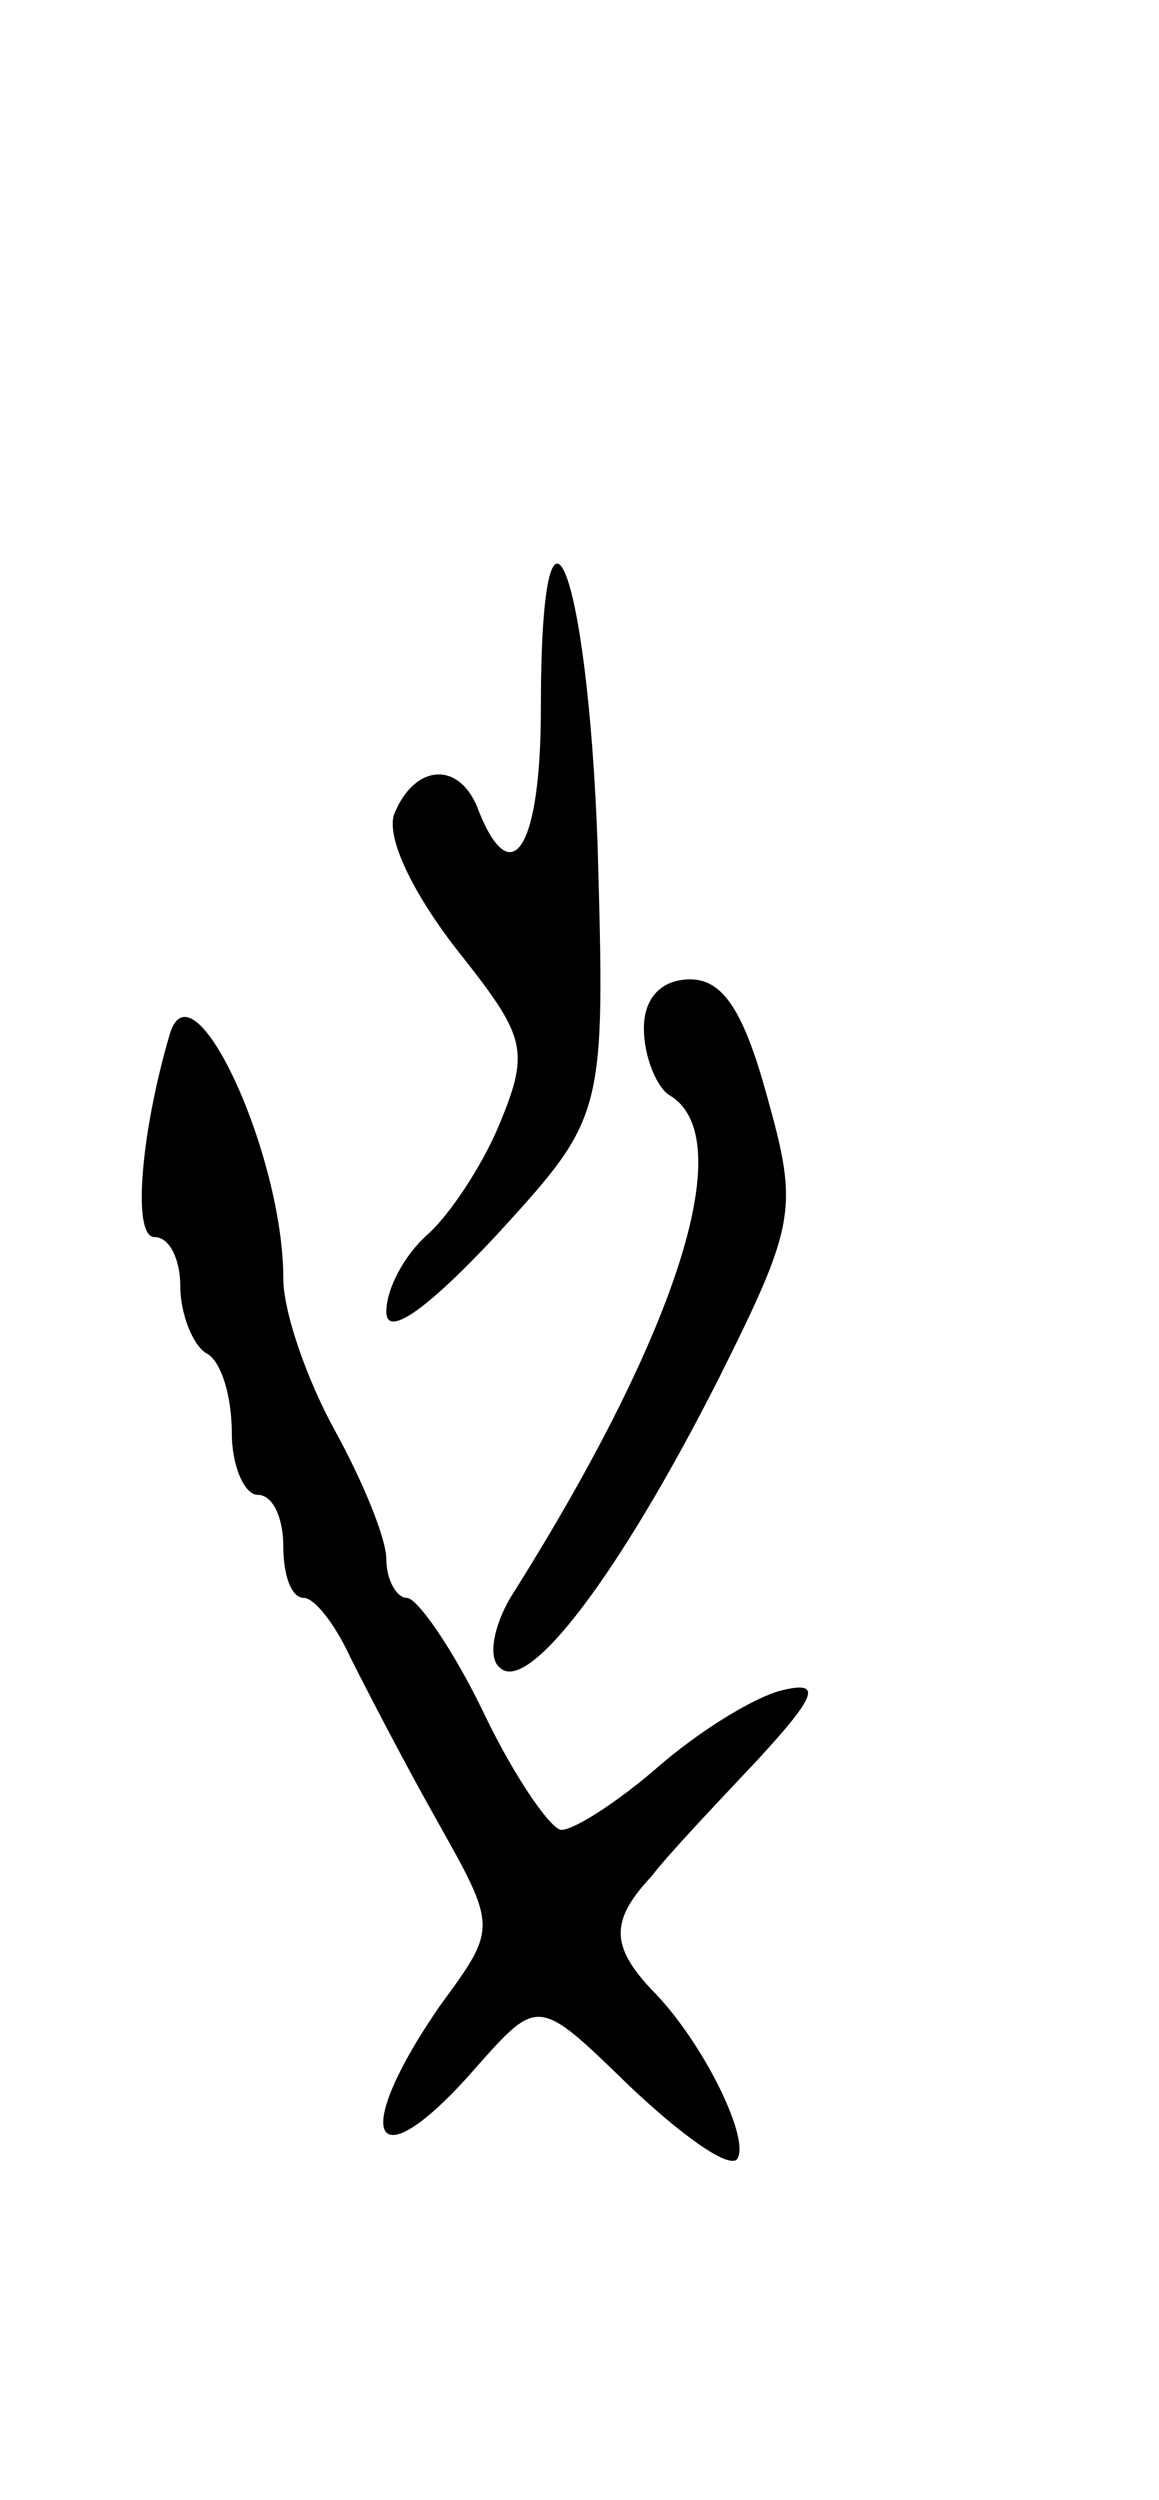 <svg version="1.0" xmlns="http://www.w3.org/2000/svg" width="45" height="97" viewBox="0 0 45 97" ><g transform="translate(0,97) scale(0.1,-0.1)" ><path d="M210 695 c0 -53 -11 -72 -24 -40 -7 20 -25 19 -33 -1 -3 -9 7 -30 24 -52 27 -34 29 -39 17 -68 -7 -17 -20 -36 -28 -43 -9 -8 -16 -21 -16 -30 0 -10 15 0 43 30 42 46 42 46 39 152 -4 109 -22 152 -22 52z"/><path d="M250 571 c0 -11 5 -23 10 -26 27 -16 4 -90 -60 -192 -8 -12 -11 -26 -6 -30 11 -11 47 37 85 112 30 60 31 66 19 109 -9 33 -17 46 -30 46 -11 0 -18 -7 -18 -19z"/><path d="M66 569 c-11 -37 -15 -79 -6 -79 6 0 10 -9 10 -19 0 -11 5 -23 10 -26 6 -3 10 -17 10 -31 0 -13 5 -24 10 -24 6 0 10 -9 10 -20 0 -11 3 -20 8 -20 4 0 12 -10 18 -23 6 -12 21 -41 34 -64 23 -41 23 -41 1 -71 -36 -52 -26 -70 14 -24 24 27 24 27 59 -7 20 -19 38 -32 42 -29 6 7 -13 46 -33 66 -16 17 -16 27 0 44 6 8 25 28 41 45 24 26 25 31 9 27 -11 -3 -32 -16 -48 -30 -15 -13 -32 -24 -37 -24 -4 0 -18 20 -30 45 -12 25 -26 45 -30 45 -4 0 -8 7 -8 15 0 8 -9 30 -20 50 -11 20 -20 46 -20 59 0 48 -35 124 -44 95z"/></g></svg> 
